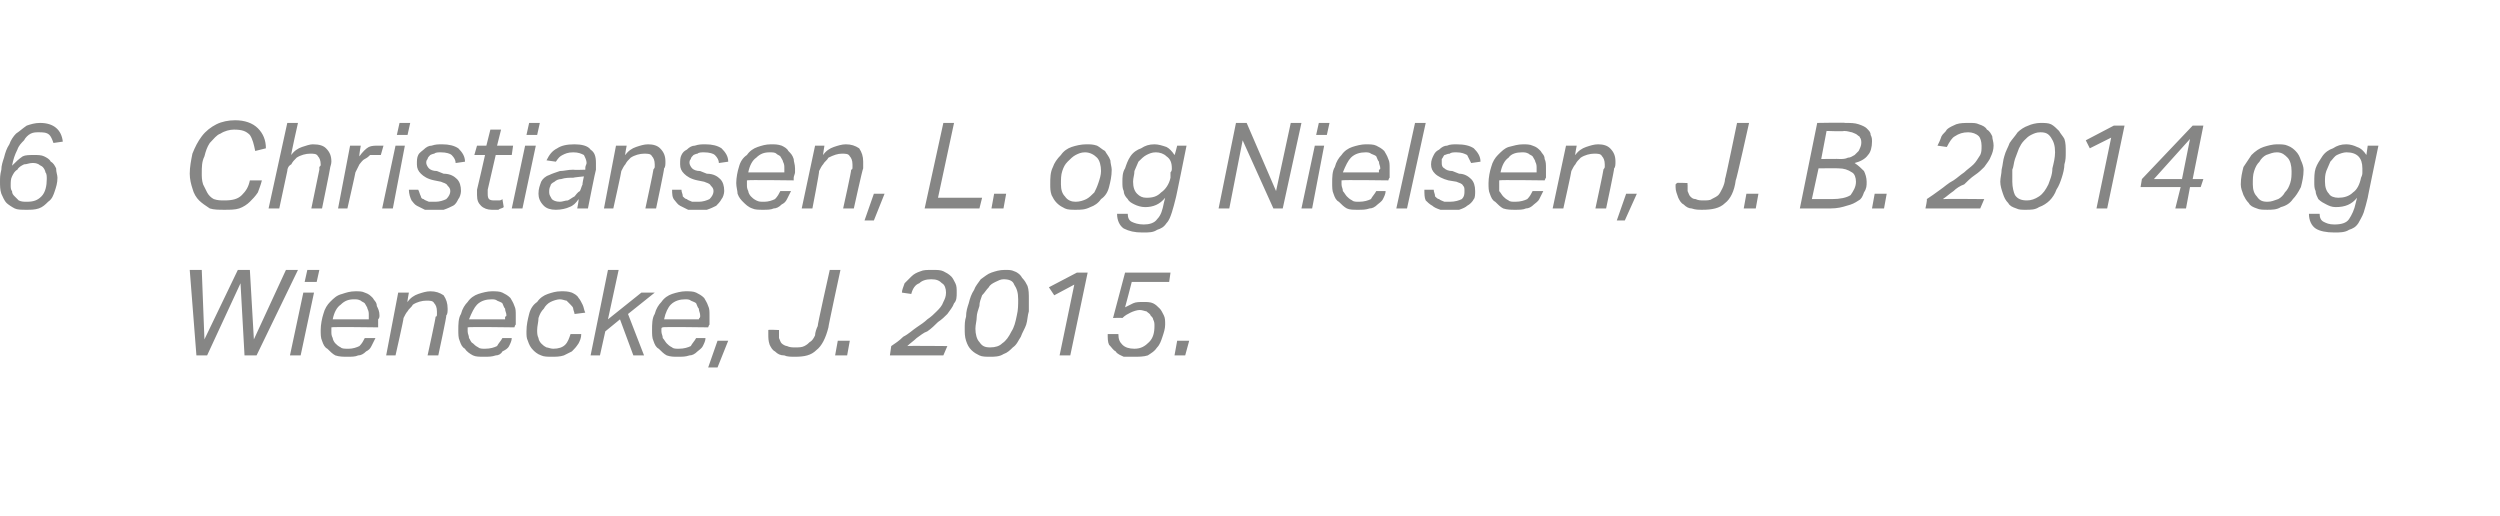 <?xml version="1.0" standalone="no"?><!DOCTYPE svg PUBLIC "-//W3C//DTD SVG 1.1//EN" "http://www.w3.org/Graphics/SVG/1.1/DTD/svg11.dtd"><svg xmlns="http://www.w3.org/2000/svg" xmlns:xlink="http://www.w3.org/1999/xlink" version="1.1" width="187.1px" height="38.6px" viewBox="0 -9 187.1 38.6" style="top:-9px"><desc>﻿﻿￼ ￼</desc><defs/><g id="Polygon287510"><path d="m19.2 17.6h-.9l-.3-5.4l-2.5 5.4h-.8l-.5-6.4h.9l.2 5.2l2.5-5.2h.9l.3 5.2l2.4-5.2h.9l-3.1 6.4zm2.5 0l1-4.7h.8l-1 4.7h-.8zm1.1-5.5l.2-.9h.9l-.2.9h-.9zm3.7 1.3c-.4 0-.7.1-1 .4c-.3.2-.5.6-.6 1.1h2.7v-.3c0-.2 0-.3-.1-.5c0-.1-.1-.2-.2-.4c-.1-.1-.2-.1-.3-.2c-.2-.1-.3-.1-.5-.1zm-1.7 2.1v.3c0 .2 0 .3.1.5c0 .1.1.3.2.4c.1.1.2.2.4.3c.1.1.3.1.6.1c.3 0 .6-.1.8-.2c.2-.2.3-.4.4-.6h.8l-.3.6c-.1.2-.2.3-.4.4c-.2.2-.4.3-.6.3c-.2.1-.5.1-.8.1c-.3 0-.6 0-.9-.1c-.2-.1-.4-.3-.6-.5c-.2-.1-.3-.3-.4-.6c-.1-.2-.1-.5-.1-.8c0-.4.1-.9.2-1.2c.1-.4.3-.7.5-.9c.3-.3.5-.5.9-.6c.3-.1.6-.2 1-.2c.3 0 .5 0 .7.1c.3.1.4.2.6.4c.1.2.3.3.3.6c.1.2.2.4.2.7c0 .1 0 .2-.1.3v.6s-3.52-.05-3.5 0zm7.2 2.1s.63-2.87.6-2.9c.1 0 .1-.1.1-.2v-.2c0-.3-.1-.5-.2-.6c-.1-.2-.3-.2-.6-.2c-.3 0-.7.1-1 .3c-.1.2-.3.3-.4.5c-.1.1-.2.3-.3.5c.03.03-.6 2.8-.6 2.8h-.7l.9-4.7h.8s-.14.74-.1.7c.2-.3.5-.5.8-.6c.3-.1.6-.2.9-.2c.4 0 .7.1 1 .3c.2.3.3.6.3 1c0 .2 0 .4-.1.5c.04.04-.6 3-.6 3h-.8zm4.8-4.2c-.4 0-.8.1-1.1.4c-.2.2-.4.6-.6 1.1h2.7v-.2c.1 0 .1-.1.1-.1c0-.2-.1-.3-.1-.5c-.1-.1-.1-.2-.2-.4c-.1-.1-.2-.1-.4-.2c-.1-.1-.3-.1-.4-.1zM35 15.5v.3c0 .2.1.3.1.5c.1.1.1.3.3.4c.1.1.2.2.4.3c.1.1.3.1.5.1c.4 0 .7-.1.9-.2c.1-.2.3-.4.4-.6h.7c0 .2-.1.4-.2.6c-.1.2-.3.3-.5.4c-.1.2-.3.3-.5.3c-.3.1-.5.1-.9.1c-.3 0-.6 0-.8-.1c-.2-.1-.5-.3-.6-.5c-.2-.1-.3-.3-.4-.6c-.1-.2-.1-.5-.1-.8c0-.4 0-.9.2-1.2c.1-.4.3-.7.5-.9c.2-.3.5-.5.8-.6c.3-.1.7-.2 1-.2c.3 0 .6 0 .8.1c.2.1.4.2.6.4c.1.2.2.3.3.6c.1.2.1.4.1.7v.7c-.05 0-.1.2-.1.2c0 0-3.46-.05-3.5 0zm8-1c0-.1-.1-.3-.1-.4c0-.1-.1-.2-.2-.3l-.3-.3c-.1 0-.3-.1-.5-.1c-.2 0-.5.1-.7.2c-.2.1-.4.3-.5.5c-.2.2-.3.4-.4.7c0 .3-.1.6-.1.9c0 .2 0 .4.1.6c0 .1.1.3.2.4c.1.1.2.2.4.3c.1 0 .3.1.5.1c.4 0 .7-.1.9-.3c.2-.2.3-.5.4-.8h.8c0 .3-.1.5-.2.7c-.2.3-.3.4-.5.6l-.6.3c-.3.1-.6.1-.9.1c-.3 0-.6 0-.8-.1c-.3-.1-.5-.3-.6-.4c-.2-.2-.3-.4-.4-.7c-.1-.2-.1-.4-.1-.7c0-.5.1-.9.2-1.3c.1-.4.3-.7.6-.9c.2-.3.5-.5.8-.6c.3-.1.6-.2 1-.2c.3 0 .5 0 .8.1c.2.1.4.2.5.4c.1.1.2.3.3.5c.1.2.1.4.2.6l-.8.1zm1.2 3.1l1.3-6.4h.8l-.8 3.7l2.5-2h1l-2 1.6l1.2 3.1h-.8l-1-2.7l-1.1.9l-.4 1.8h-.7zm7.1-4.2c-.4 0-.8.1-1.1.4c-.2.2-.4.6-.5 1.1h2.6c0-.1.1-.1.1-.2v-.1c0-.2-.1-.3-.1-.5c-.1-.1-.1-.2-.2-.4c-.1-.1-.2-.1-.4-.2c-.1-.1-.3-.1-.4-.1zm-1.7 2.1c-.1 0-.1.1-.1.1v.2c0 .2.1.3.1.5c.1.1.2.3.3.4c.1.1.2.2.4.3c.1.1.3.1.5.1c.4 0 .7-.1.9-.2c.1-.2.3-.4.4-.6h.7c0 .2-.1.4-.2.6c-.1.2-.3.3-.4.4c-.2.2-.4.3-.6.3c-.3.1-.5.1-.9.1c-.3 0-.5 0-.8-.1c-.2-.1-.4-.3-.6-.5c-.2-.1-.3-.3-.4-.6c-.1-.2-.1-.5-.1-.8c0-.4 0-.9.2-1.2c.1-.4.3-.7.5-.9c.2-.3.5-.5.8-.6c.3-.1.7-.2 1-.2c.3 0 .6 0 .8.1c.2.1.4.2.6.4c.1.2.2.3.3.6c.1.2.1.4.1.7v.7c-.04 0-.1.2-.1.2c0 0-3.45-.05-3.4 0zm3.4 3l.7-2h.8l-.8 2h-.7zm9-3c-.2.8-.5 1.4-.9 1.7c-.4.4-.9.5-1.6.5c-.3 0-.6 0-.8-.1c-.3 0-.5-.1-.7-.3c-.2-.1-.3-.3-.4-.5c-.1-.3-.1-.5-.1-.8v-.3c-.02-.04.8 0 .8 0v.6c.1.2.1.3.2.4c.1.1.3.2.4.2c.2.1.4.1.6.1c.3 0 .5 0 .7-.1c.2-.1.3-.2.4-.3c.2-.1.3-.3.4-.5c0-.2.1-.5.2-.7c-.04-.02.9-4.2.9-4.2h.8s-.94 4.34-.9 4.3zm.5 2.1l.2-1.1h.9l-.2 1.1h-.9zm7.2-5.7c-.4 0-.7.1-.9.3c-.3.1-.5.4-.6.8l-.7-.1c0-.2.1-.4.2-.7l.5-.5c.2-.2.4-.3.7-.4c.2-.1.5-.1.9-.1c.3 0 .6 0 .8.1c.2.1.4.2.6.4c.1.1.2.3.3.5c.1.2.1.4.1.7c0 .3 0 .6-.2.8c-.1.3-.3.5-.5.8c-.2.2-.4.4-.7.6c-.2.2-.5.5-.8.7c-.3.1-.5.3-.8.5c-.2.2-.5.4-.7.6c-.02-.03 3 0 3 0l-.3.7h-4l.1-.7c.3-.2.6-.4.9-.7c.4-.2.7-.5 1-.7c.3-.2.6-.4.8-.6c.3-.2.5-.4.7-.6c.2-.2.4-.4.5-.7c.1-.2.2-.4.2-.7c0-.3-.1-.6-.3-.7c-.2-.2-.4-.3-.8-.3zm5.5-.7c.3 0 .5 0 .7.1c.3.1.5.3.6.5c.2.2.3.4.4.6c.1.3.1.6.1 1v.9c-.1.3-.1.7-.2 1c-.1.3-.3.6-.4.9c-.2.3-.3.6-.6.8c-.2.2-.4.4-.7.5c-.3.2-.7.2-1 .2c-.3 0-.6 0-.8-.1c-.2-.1-.4-.2-.6-.4c-.2-.2-.3-.4-.4-.7c-.1-.3-.1-.6-.1-.9c0-.3 0-.6.1-.9c0-.4.1-.7.2-1c.1-.4.2-.7.4-1c.1-.3.3-.5.5-.8c.3-.2.5-.4.8-.5c.3-.1.6-.2 1-.2zm-.1.7c-.2 0-.4.1-.6.2c-.2.1-.4.2-.5.4c-.2.2-.3.4-.5.6c-.1.3-.2.5-.2.8c-.1.3-.2.6-.2.8c0 .3-.1.6-.1.9c0 .4.1.8.3 1c.2.3.4.4.8.4c.4 0 .7-.1.9-.3c.3-.2.5-.5.7-.9c.2-.3.3-.7.4-1.2c.1-.4.1-.8.1-1.2c0-.5-.1-.8-.3-1.1c-.1-.3-.4-.4-.8-.4zm5.3.4l-1.5.8l-.4-.6l2.1-1.1h.8l-1.3 6.2h-.8l1.1-5.3zm3.3 3.7c0 .4.1.6.3.8c.2.2.5.3.9.3c.5 0 .8-.2 1.1-.5c.3-.3.4-.7.4-1.2c0-.2 0-.3-.1-.5c0-.1-.1-.2-.2-.3c0-.1-.2-.2-.3-.3c-.1 0-.3-.1-.5-.1c-.2 0-.5.1-.7.2c-.2.1-.4.2-.6.4c-.04-.03-.7 0-.7 0l.9-3.4h3.4l-.1.7h-2.8s-.49 1.91-.5 1.9l.6-.3c.2-.1.5-.1.8-.1c.2 0 .5 0 .7.1c.2.1.3.2.5.4c.1.1.2.3.3.5c.1.2.1.4.1.7c0 .3-.1.6-.2.9c-.1.3-.2.6-.4.8c-.2.3-.4.4-.7.6c-.3.1-.7.1-1 .1h-.8c-.2-.1-.5-.2-.6-.4c-.2-.1-.3-.3-.5-.5c-.1-.2-.1-.5-.1-.8h.8zm4.2 1.6l.2-1.1h.9l-.3 1.1h-.8z" stroke="none" fill="#868685"/><a xlink:href="javascript:nav.to(97,[717,240,722,251],&apos;#item230217&apos;);" xlink:title="﻿6 Christiansen, L. og Nielsen, J. B. 2014 og Wienecke, J. 2015."><rect style="fill:transparent;" x="13" y="10" width="76" height="8"/></a></g><g id="Polygon287512"><path d="m4 1.7c-.1-.3-.2-.5-.3-.6c-.2-.2-.5-.2-.8-.2c-.2 0-.4 0-.6.1c-.2.1-.4.3-.5.5c-.2.2-.4.4-.5.7c-.2.4-.3.7-.4 1.2c.3-.3.5-.5.8-.7c.2-.1.5-.1.9-.1c.2 0 .5 0 .7.1c.2.1.4.2.5.4c.2.1.3.3.4.5c0 .3.1.5.1.7c0 .4-.1.7-.2 1c-.1.3-.2.6-.5.8c-.2.2-.4.4-.7.5c-.3.1-.6.1-.9.1c-.4 0-.7 0-.9-.1c-.2-.1-.5-.3-.6-.4c-.2-.2-.3-.5-.4-.7c-.1-.3-.1-.6-.1-.9c0-.3 0-.5.1-.9c0-.3.1-.6.2-.9c.1-.4.2-.7.4-1c.1-.3.3-.6.5-.8c.3-.2.5-.4.8-.6c.3-.1.6-.2 1-.2c1 0 1.6.5 1.7 1.4l-.7.1zM2.4 3.2c-.2 0-.4.1-.6.1c-.2.1-.4.2-.5.4c-.2.1-.3.3-.4.5c-.1.2-.1.4-.1.7c0 .1 0 .3.1.4c0 .2.1.3.2.4l.3.3c.2.1.4.1.6.1c.5 0 .8-.1 1.1-.4c.3-.3.4-.8.4-1.3c0-.2 0-.4-.1-.5c0-.1-.1-.3-.2-.4c-.1-.1-.2-.1-.3-.2c-.2-.1-.3-.1-.5-.1zm16.7-.9c-.1-.5-.2-.9-.4-1.2c-.3-.3-.6-.4-1.2-.4c-.3 0-.7.1-1 .3c-.3.1-.5.4-.8.7c-.2.3-.3.6-.4 1c-.2.4-.2.8-.2 1.3c0 .2 0 .5.1.8l.3.6c.1.2.3.4.5.5c.3.1.5.1.8.1c.6 0 1-.1 1.3-.4c.3-.3.5-.6.6-1.1h.9c-.1.4-.2.6-.3.9c-.2.3-.4.5-.6.7c-.2.2-.5.4-.8.5c-.3.1-.7.1-1.1.1c-.4 0-.8 0-1.1-.1c-.3-.2-.6-.4-.8-.6c-.2-.2-.4-.5-.5-.9c-.1-.3-.2-.7-.2-1.1c0-.5.1-1 .2-1.5c.2-.5.4-.9.7-1.3c.3-.4.7-.7 1.1-.9c.4-.2.9-.3 1.4-.3c.7 0 1.3.2 1.7.6c.4.4.6.9.6 1.5l-.8.2zm4.2 4.3l.6-2.9v-.2c.1-.1.1-.1.1-.2c0-.3-.1-.5-.2-.6c-.1-.2-.3-.2-.6-.2c-.3 0-.7.1-1 .3c-.2.2-.3.3-.4.5c-.2.1-.3.3-.3.5l-.6 2.8h-.8L21.5.2h.8s-.55 2.42-.5 2.4c.2-.3.5-.5.8-.6c.3-.1.6-.2.8-.2c.5 0 .8.1 1 .3c.3.3.4.6.4 1c0 .2-.1.4-.1.5c.01.04-.6 3-.6 3h-.8zm5.2-4h-.8c-.1.1-.2.2-.4.3c-.2.1-.3.3-.4.4l-.3.6c.02-.02-.6 2.7-.6 2.7h-.7l.9-4.7h.8s-.14.75-.1.8c.2-.3.5-.6.7-.7c.2-.1.5-.1.7-.1h.4l-.2.7zm.1 4l1-4.7h.7l-.9 4.7h-.8zm1.1-5.5l.2-.9h.8l-.2.9h-.8zm4.8 4.2c0 .2-.1.5-.2.6c-.1.2-.2.4-.4.5c-.2.1-.4.2-.7.3h-1.4l-.6-.3c-.2-.1-.3-.3-.4-.4c-.1-.2-.2-.5-.2-.8h.7c.1.2.1.3.2.5c0 .1.1.2.2.2c.1.1.2.1.4.2h.5c.3 0 .6-.1.8-.2c.2-.2.3-.4.3-.6c0-.2-.1-.3-.2-.4c-.1-.2-.3-.2-.5-.3l-.5-.1c-.5-.1-.8-.3-1-.5c-.2-.2-.3-.4-.3-.7c0-.3 0-.5.1-.7c.1-.2.3-.3.4-.4c.2-.2.4-.3.6-.3c.3-.1.5-.1.8-.1c.5 0 .9.1 1.2.3c.3.3.5.6.5 1l-.7.1c0-.2-.1-.4-.3-.6c-.1-.1-.4-.2-.8-.2c-.2 0-.4 0-.5.1c-.1 0-.3.1-.3.1c-.1.1-.2.2-.2.3c-.1.1-.1.2-.1.3c0 .1.1.3.2.4c.1.1.3.2.6.2l.5.2c.5 0 .8.2 1 .4c.2.2.3.5.3.9zm2-.1v.3c0 .4.1.5.5.5h.3c.1 0 .2 0 .3-.1l.1.6c-.1.1-.3.1-.4.2h-.5c-.3 0-.6-.1-.8-.3c-.2-.2-.3-.4-.3-.8v-.4c.02-.03.6-2.6.6-2.6h-.8l.2-.7h.7l.3-1.2h.8l-.3 1.2h1.2l-.1.7h-1.2l-.6 2.6zm1.8 1.4l1-4.7h.8l-1 4.7h-.8zm1.1-5.5l.2-.9h.8l-.2.9h-.8zm2.2 5.6c-.4 0-.7-.1-.9-.3c-.3-.3-.4-.6-.4-.9c0-.4.1-.6.2-.9c.1-.2.3-.4.6-.5c.2-.1.5-.2.8-.3c.3 0 .6-.1 1-.1c.01.03.9 0 .9 0c0 0 .02-.13 0-.1c0-.2.1-.3.1-.4c0-.2-.1-.4-.2-.6c-.2-.1-.4-.2-.8-.2c-.4 0-.6.1-.8.2c-.2.1-.3.2-.5.5l-.7-.1c.2-.4.4-.7.8-.9c.3-.2.7-.3 1.3-.3c.5 0 1 .1 1.2.4c.3.2.4.5.4 1v.5c-.03.02-.6 2.9-.6 2.9h-.8s.13-.65.1-.7c-.2.3-.4.5-.7.6c-.2.1-.6.2-1 .2zm2.1-2.5s-.8.08-.8.1c-.3 0-.6 0-.9.1c-.2 0-.4.1-.5.2c-.2.1-.3.2-.3.3c-.1.2-.1.3-.1.5c0 .2.1.3.2.5c.1.1.3.2.6.2c.2 0 .4-.1.6-.1c.2-.1.3-.2.5-.3c.1-.1.2-.3.4-.4c.1-.2.1-.3.2-.5c-.03-.02.1-.6.1-.6zm4.6 2.4s.62-2.87.6-2.9s.1-.1.1-.2v-.2c0-.3-.1-.5-.2-.6c-.1-.2-.3-.2-.6-.2c-.3 0-.7.1-1 .3c-.2.2-.3.3-.4.5c-.1.1-.2.3-.3.5c.02.03-.6 2.8-.6 2.8h-.7l.9-4.7h.8s-.15.74-.1.7c.2-.3.5-.5.8-.6c.3-.1.6-.2.9-.2c.4 0 .7.1.9.3c.3.3.4.6.4 1c0 .2 0 .4-.1.5c.03.04-.6 3-.6 3h-.8zm5.9-1.3c0 .2-.1.5-.2.6c-.1.2-.3.4-.4.5c-.2.1-.4.2-.7.3h-1.4l-.6-.3c-.2-.1-.3-.3-.4-.4c-.2-.2-.2-.5-.2-.8h.7c0 .2.1.3.1.5c.1.1.2.2.3.2c.1.1.2.1.4.2h.5c.3 0 .6-.1.8-.2c.2-.2.3-.4.3-.6c0-.2-.1-.3-.2-.4c-.1-.2-.3-.2-.5-.3l-.5-.1c-.5-.1-.8-.3-1-.5c-.2-.2-.3-.4-.3-.7c0-.3 0-.5.1-.7c.1-.2.2-.3.4-.4c.2-.2.4-.3.6-.3c.3-.1.5-.1.8-.1c.5 0 .9.1 1.2.3c.3.3.5.6.5 1l-.7.1c0-.2-.1-.4-.3-.6c-.1-.1-.4-.2-.8-.2c-.2 0-.4 0-.5.1c-.1 0-.3.1-.3.1c-.1.1-.2.2-.2.3c-.1.1-.1.2-.1.3c0 .1.1.3.2.4c.1.1.3.2.6.2l.5.2c.5 0 .8.2 1 .4c.2.2.3.5.3.9zm3.4-2.9c-.4 0-.7.1-1 .4c-.3.2-.5.6-.6 1.1h2.7v-.3c0-.2 0-.3-.1-.5c0-.1-.1-.2-.2-.4c-.1-.1-.2-.1-.3-.2c-.1-.1-.3-.1-.5-.1zm-1.7 2.1v.3c0 .2 0 .3.1.5c0 .1.1.3.2.4c.1.1.2.2.4.3c.2.1.3.1.6.1c.3 0 .6-.1.8-.2c.2-.2.3-.4.4-.6h.8l-.3.6c-.1.2-.2.3-.4.4c-.2.2-.4.3-.6.3c-.2.1-.5.1-.8.1c-.3 0-.6 0-.8-.1c-.3-.1-.5-.3-.7-.5c-.1-.1-.3-.3-.4-.6c0-.2-.1-.5-.1-.8c0-.4.1-.9.2-1.2c.1-.4.3-.7.6-.9c.2-.3.5-.5.8-.6c.3-.1.6-.2 1-.2c.3 0 .5 0 .8.1c.2.1.4.2.5.4c.2.2.3.3.4.6c0 .2.1.4.1.7v.3c0 .1-.1.3-.1.4v.2s-3.5-.05-3.5 0zm7.2 2.1s.64-2.87.6-2.9c.1 0 .1-.1.1-.2v-.2c0-.3-.1-.5-.2-.6c-.1-.2-.3-.2-.6-.2c-.3 0-.6.1-1 .3c-.1.2-.3.3-.4.5c-.1.1-.2.3-.3.5c.04.03-.5 2.8-.5 2.8h-.8l1-4.7h.7s-.12.74-.1.7c.2-.3.5-.5.8-.6c.3-.1.6-.2.9-.2c.4 0 .7.1 1 .3c.2.3.3.6.3 1v.5c-.05.04-.7 3-.7 3h-.8zm1.6.9l.7-2h.8l-.8 2h-.7zm4.5-.9L70.6.2h.8l-1.2 5.6h3.3l-.2.8h-4.1zm5 0l.2-1.1h.9l-.2 1.1h-.9zm7.1-4.8c.3 0 .5 0 .8.1c.2.1.4.3.6.4c.1.2.3.4.4.7c0 .2.1.5.1.7c0 .5-.1.9-.2 1.3c-.1.4-.3.7-.6.9c-.2.3-.5.5-.8.6c-.4.2-.7.2-1.1.2c-.3 0-.6 0-.8-.1c-.2-.1-.4-.2-.6-.4c-.2-.2-.3-.4-.4-.6c-.1-.3-.1-.5-.1-.8c0-.5 0-.9.2-1.3c.1-.3.3-.6.6-.9c.2-.3.5-.5.8-.6c.3-.1.7-.2 1.1-.2zm-.1.6c-.3 0-.5.1-.7.2c-.2.1-.4.3-.6.5c-.2.2-.3.4-.4.7c-.1.3-.1.6-.1 1c0 .4.1.7.3.9c.2.3.5.4.8.4c.3 0 .6-.1.8-.2c.2-.1.4-.3.6-.5c.1-.2.2-.4.3-.7c.1-.3.2-.6.2-.9c0-.4-.1-.8-.3-1c-.2-.2-.5-.4-.9-.4zm6.4 1.9v-.4c.1-.1.1-.2.1-.3c0-.4-.1-.7-.4-.9c-.2-.2-.5-.3-.8-.3c-.3 0-.5.1-.7.2c-.2.1-.4.3-.6.5c-.1.2-.2.5-.3.7c0 .3-.1.5-.1.8c0 .4.1.7.3.9c.2.2.4.3.7.3c.5 0 .8-.1 1.1-.4c.3-.2.6-.6.7-1.1zm.4 1.5c-.1.4-.2.8-.3 1.1c-.1.3-.2.6-.4.8c-.2.3-.4.4-.7.5c-.3.2-.6.2-1.1.2c-.6 0-1-.1-1.4-.3c-.3-.2-.5-.6-.5-1.1h.8c0 .3.1.5.3.6c.2.1.5.2.9.2c.4 0 .8-.1 1-.4c.3-.3.4-.7.5-1.2l.1-.4c-.4.5-.9.7-1.5.7c-.3 0-.6-.1-.8-.2c-.2-.1-.4-.2-.5-.4c-.2-.2-.3-.4-.3-.6c-.1-.2-.1-.4-.1-.7c0-.3 0-.7.2-1c.1-.3.2-.6.4-.9c.2-.3.5-.5.8-.6c.3-.2.6-.3 1-.3c.3 0 .6.1.9.2c.2.1.4.3.6.6c.02.03.2-.7.2-.7h.7s-.79 3.93-.8 3.9zm7.3.8L93 1.5l-1 5.1h-.8L92.5.2h.8l2.2 5.1L96.6.2h.8L96 6.6h-.7zm2.1 0l1-4.7h.7l-.9 4.7h-.8zm1.1-5.5l.2-.9h.8l-.2.9h-.8zm3.7 1.3c-.4 0-.8.1-1.1.4c-.2.2-.4.6-.6 1.1h2.7v-.2c.1 0 .1-.1.1-.1c0-.2-.1-.3-.1-.5c-.1-.1-.1-.2-.2-.4c-.1-.1-.2-.1-.4-.2c-.1-.1-.3-.1-.4-.1zm-1.8 2.1v.3c0 .2.1.3.1.5c.1.1.2.3.3.4c.1.1.2.2.4.3c.1.1.3.1.5.1c.4 0 .7-.1.9-.2c.1-.2.3-.4.4-.6h.7c0 .2-.1.4-.2.6c-.1.2-.3.3-.4.4c-.2.2-.4.3-.6.3c-.3.1-.5.1-.9.1c-.3 0-.6 0-.8-.1c-.2-.1-.4-.3-.6-.5c-.2-.1-.3-.3-.4-.6c-.1-.2-.1-.5-.1-.8c0-.4 0-.9.2-1.2c.1-.4.3-.7.5-.9c.2-.3.5-.5.8-.6c.3-.1.7-.2 1-.2c.3 0 .6 0 .8.1c.2.1.4.2.6.4c.1.2.2.3.3.6c.1.2.1.4.1.7v.7c-.04 0-.1.2-.1.2c0 0-3.45-.05-3.5 0zm4.1 2.1l1.4-6.4h.8l-1.4 6.4h-.8zm5.9-1.3c0 .2 0 .5-.1.6c-.1.2-.3.4-.5.5c-.1.1-.3.2-.6.3h-1.4c-.3-.1-.5-.2-.6-.3c-.2-.1-.4-.3-.5-.4c-.1-.2-.1-.5-.1-.8h.7c0 .2.1.3.1.5c.1.1.2.2.3.2c.1.1.2.1.4.2h.4c.4 0 .7-.1.9-.2c.2-.2.2-.4.2-.6c0-.2 0-.3-.1-.4c-.1-.2-.3-.2-.5-.3l-.6-.1c-.4-.1-.8-.3-1-.5c-.2-.2-.3-.4-.3-.7c0-.3.1-.5.2-.7c.1-.2.2-.3.4-.4c.2-.2.4-.3.6-.3c.2-.1.5-.1.7-.1c.6 0 1 .1 1.3.3c.3.3.5.6.5 1l-.7.1l-.3-.6c-.2-.1-.4-.2-.8-.2c-.2 0-.4 0-.5.1c-.2 0-.3.1-.4.1c-.1.1-.1.2-.2.3v.3c0 .1 0 .3.2.4c.1.1.3.2.6.2l.5.2c.4 0 .7.2.9.4c.2.2.3.5.3.9zm3.5-2.9c-.4 0-.8.1-1 .4c-.3.2-.5.6-.6 1.1h2.7v-.3c0-.2 0-.3-.1-.5c0-.1-.1-.2-.2-.4c-.1-.1-.2-.1-.3-.2c-.2-.1-.3-.1-.5-.1zm-1.7 2.1v.8c.1.1.2.3.3.4c.1.1.2.2.4.3c.1.1.3.1.5.1c.4 0 .7-.1.9-.2c.2-.2.3-.4.4-.6h.8l-.3.6c-.1.2-.3.3-.4.4c-.2.2-.4.3-.6.3c-.2.1-.5.1-.8.1c-.3 0-.6 0-.9-.1c-.2-.1-.4-.3-.6-.5c-.2-.1-.3-.3-.4-.6c-.1-.2-.1-.5-.1-.8c0-.4.1-.9.2-1.2c.1-.4.3-.7.5-.9c.3-.3.5-.5.8-.6c.4-.1.7-.2 1.1-.2c.2 0 .5 0 .7.1c.3.1.4.2.6.4c.1.2.3.3.3.6c.1.2.1.4.1.7v.7c-.02 0-.1.2-.1.2c0 0-3.43-.05-3.4 0zm7.2 2.1s.62-2.87.6-2.9s.1-.1.1-.2v-.2c0-.3-.1-.5-.2-.6c-.1-.2-.3-.2-.6-.2c-.3 0-.7.1-1 .3c-.2.2-.3.3-.4.5c-.1.1-.2.3-.3.5c.02.03-.6 2.8-.6 2.8h-.8l1-4.7h.8s-.15.74-.1.7c.2-.3.5-.5.8-.6c.3-.1.6-.2.9-.2c.4 0 .7.1.9.3c.3.3.4.6.4 1c0 .2 0 .4-.1.5c.03.04-.6 3-.6 3h-.8zm1.6.9l.7-2h.8l-.9 2h-.6zm8.9-3c-.1.8-.4 1.4-.8 1.7c-.4.4-1 .5-1.7.5c-.3 0-.5 0-.8-.1c-.2 0-.4-.1-.6-.3c-.2-.1-.3-.3-.4-.5c-.1-.3-.2-.5-.2-.8v-.2l.1-.1c-.04-.04.8 0 .8 0c0 0-.03.13 0 .1v.5c.1.2.1.3.2.4c.1.1.2.2.4.2c.2.1.4.1.6.1c.2 0 .5 0 .6-.1c.2-.1.4-.2.5-.3c.1-.1.2-.3.3-.5c.1-.2.2-.5.2-.7c.04-.02.9-4.2.9-4.2h.9s-.96 4.34-1 4.3zm.6 2.1l.2-1.1h.9l-.2 1.1h-.9zm9.6-5c0 .4-.1.8-.3 1c-.2.3-.6.5-1 .6c.3.2.5.4.7.6c.1.2.2.5.2.8c0 .3 0 .5-.2.8c-.1.3-.2.5-.4.6c-.3.2-.5.3-.9.4c-.3.1-.7.2-1.2.2h-2.3L136 .2s2.14-.04 2.1 0c.4 0 .7 0 1 .1c.3.1.5.2.6.3c.2.2.3.3.3.5c.1.2.1.3.1.5zm-2.4 1.3c.2 0 .4 0 .6-.1c.2 0 .3-.1.5-.2l.3-.3c.1-.2.2-.4.2-.6c0-.1 0-.3-.1-.4c0-.1-.1-.1-.2-.2c-.1-.1-.2-.1-.4-.2c-.1 0-.3-.1-.6-.1c.03.05-1.3 0-1.3 0l-.4 2.1s1.38-.02 1.4 0zm-2.1 3h1.5c.6 0 1.1-.1 1.4-.3c.2-.3.4-.6.4-1c0-.3-.1-.6-.3-.7c-.3-.2-.6-.3-1-.3c-.02-.02-1.5 0-1.5 0l-.5 2.3zm4.5.7l.2-1.1h.9l-.2 1.1h-.9zm7.2-5.7c-.4 0-.7.1-1 .3c-.2.1-.4.4-.6.8l-.7-.1c.1-.2.2-.4.3-.7c.1-.2.3-.3.4-.5c.2-.2.5-.3.7-.4c.3-.1.6-.1 1-.1c.3 0 .5 0 .7.1c.3.1.5.2.6.4c.2.1.3.3.4.5c0 .2.1.4.1.7c0 .3-.1.6-.2.8c-.1.3-.3.5-.5.8c-.2.2-.4.4-.7.6c-.3.2-.6.5-.8.7c-.3.1-.6.3-.8.5c-.3.2-.5.4-.8.6c.04-.03 3.1 0 3.1 0l-.3.7h-4.1s.15-.67.1-.7c.3-.2.6-.4 1-.7c.3-.2.6-.5 1-.7c.3-.2.5-.4.8-.6c.2-.2.5-.4.7-.6c.2-.2.3-.4.5-.7c.1-.2.1-.4.1-.7c0-.3-.1-.6-.2-.7c-.2-.2-.5-.3-.8-.3zm5.4-.7c.3 0 .6 0 .8.1c.2.1.4.3.6.5c.1.2.3.4.4.6c.1.3.1.6.1 1c0 .3 0 .6-.1.9c0 .3-.1.7-.2 1c-.1.3-.2.6-.4.9c-.1.3-.3.6-.5.8c-.2.2-.5.4-.8.5c-.3.2-.6.2-1 .2c-.3 0-.5 0-.7-.1c-.3-.1-.5-.2-.6-.4c-.2-.2-.3-.4-.4-.7c-.1-.3-.2-.6-.2-.9c0-.3.1-.6.1-.9c.1-.4.1-.7.2-1c.1-.4.3-.7.4-1c.2-.3.4-.5.6-.8c.2-.2.5-.4.8-.5c.2-.1.6-.2.9-.2zm0 .7c-.3 0-.5.1-.7.2c-.2.1-.3.2-.5.4c-.2.2-.3.4-.4.6c-.1.3-.2.5-.3.8c-.1.3-.1.6-.2.8v.9c0 .4.1.8.2 1c.2.3.5.4.9.4c.3 0 .6-.1.9-.3c.3-.2.5-.5.7-.9c.1-.3.3-.7.3-1.2c.1-.4.2-.8.2-1.2c0-.5-.1-.8-.3-1.1c-.2-.3-.4-.4-.8-.4zm5.3.4l-1.6.8l-.3-.6l2.1-1.1h.8l-1.3 6.2h-.8l1.1-5.3zm4.8 5.3l.4-1.6h-3l.1-.6l3.8-4h.8l-.8 4h.8l-.2.6h-.8l-.3 1.6h-.8zm-1.6-2.2h2.1l.6-3l-2.7 3zm9.2-2.6c.3 0 .6 0 .8.1c.3.1.5.3.6.4c.2.2.3.4.4.7c.1.2.2.5.2.7c0 .5-.1.9-.2 1.3c-.2.4-.4.7-.6.9c-.2.3-.5.5-.9.6c-.3.2-.7.2-1 .2c-.3 0-.6 0-.8-.1c-.3-.1-.5-.2-.6-.4c-.2-.2-.3-.4-.4-.6c-.1-.3-.2-.5-.2-.8c0-.5.1-.9.2-1.3l.6-.9c.3-.3.6-.5.9-.6c.3-.1.7-.2 1-.2zm0 .6c-.3 0-.5.1-.8.2c-.2.1-.4.3-.5.5c-.2.2-.3.4-.4.7c-.1.3-.1.6-.1 1c0 .4.1.7.3.9c.2.3.4.4.8.4c.3 0 .5-.1.8-.2c.2-.1.4-.3.5-.5c.2-.2.3-.4.4-.7c.1-.3.1-.6.1-.9c0-.4-.1-.8-.3-1c-.2-.2-.4-.4-.8-.4zm6.3 1.9c.1-.2.1-.3.1-.4v-.3c0-.4-.1-.7-.3-.9c-.2-.2-.5-.3-.9-.3c-.2 0-.5.1-.7.2c-.2.1-.3.3-.5.5c-.1.2-.2.5-.3.7c-.1.3-.1.5-.1.8c0 .4.1.7.3.9c.1.2.4.3.7.3c.4 0 .8-.1 1.1-.4c.3-.2.5-.6.6-1.1zm.5 1.5c-.1.4-.2.8-.3 1.1c-.1.3-.3.6-.4.8c-.2.3-.4.4-.7.5c-.3.2-.7.2-1.1.2c-.6 0-1.1-.1-1.4-.3c-.3-.2-.5-.6-.5-1.1h.8c0 .3.1.5.3.6c.2.1.4.2.8.2c.5 0 .9-.1 1.1-.4c.2-.3.4-.7.5-1.2l.1-.4c-.4.5-.9.7-1.6.7c-.3 0-.5-.1-.7-.2c-.2-.1-.4-.2-.6-.4c-.1-.2-.2-.4-.2-.6c-.1-.2-.1-.4-.1-.7c0-.3 0-.7.1-1c.1-.3.3-.6.5-.9c.2-.3.5-.5.8-.6c.3-.2.6-.3 1-.3c.3 0 .6.1.8.2c.3.1.5.3.7.6l.1-.7h.8s-.82 3.93-.8 3.9z" stroke="none" fill="#868685"/><a xlink:href="javascript:nav.to(97,[717,240,722,251],&apos;#item230217&apos;);" xlink:title="﻿6 Christiansen, L. og Nielsen, J. B. 2014 og Wienecke, J. 2015."><rect style="fill:transparent;" x="-1" y="-1" width="179" height="9"/></a></g></svg>